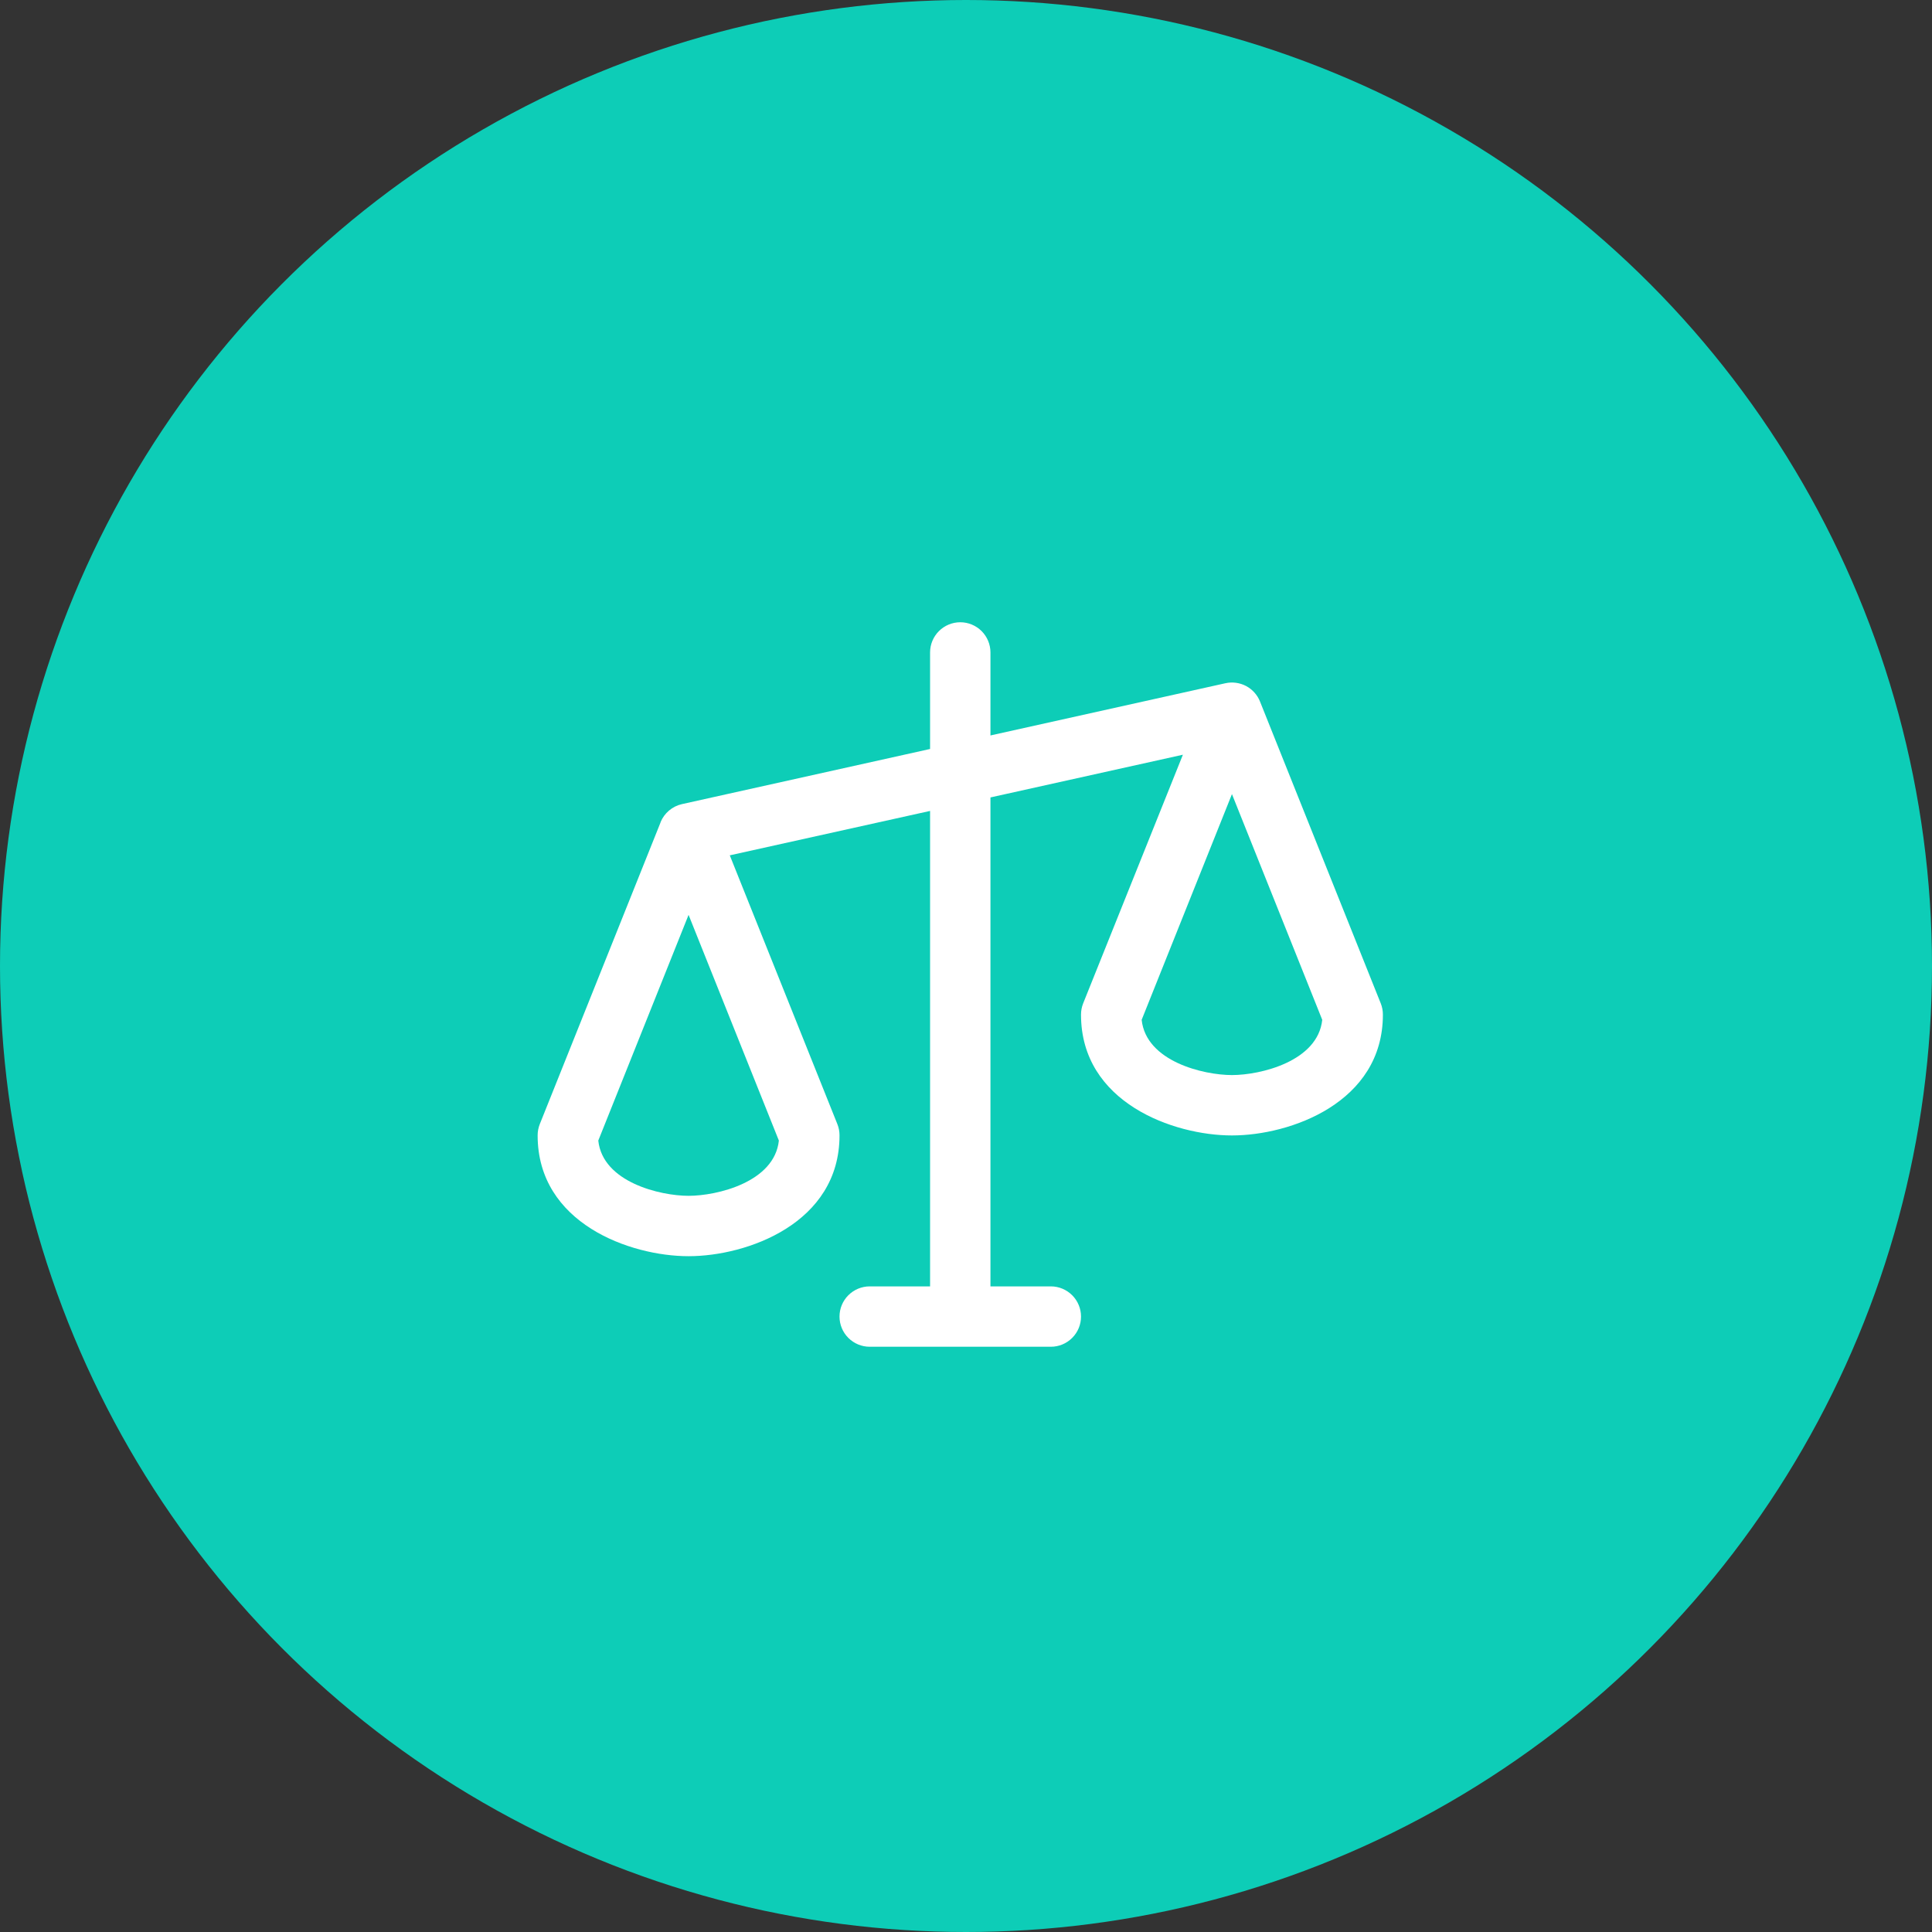 <?xml version="1.0" encoding="UTF-8"?> <svg xmlns="http://www.w3.org/2000/svg" width="64" height="64" viewBox="0 0 64 64" fill="none"><rect x="0" y="0" width="64" height="64" fill="#333333" stroke="none"/><circle cx="32" cy="32" r="32" fill="#0DCDB7"></circle><path d="M45.739 33.238L41.739 23.238C41.651 23.018 41.487 22.836 41.278 22.725C41.068 22.615 40.825 22.582 40.594 22.633L32.81 24.363V21.613C32.81 21.348 32.705 21.094 32.517 20.906C32.33 20.719 32.075 20.613 31.81 20.613C31.545 20.613 31.291 20.719 31.103 20.906C30.915 21.094 30.81 21.348 30.81 21.613V24.811L22.593 26.637C22.434 26.672 22.287 26.745 22.163 26.85C22.039 26.955 21.942 27.088 21.881 27.238V27.246L17.881 37.238C17.834 37.358 17.809 37.485 17.81 37.613C17.81 40.527 20.878 41.613 22.81 41.613C24.743 41.613 27.81 40.527 27.81 37.613C27.811 37.485 27.787 37.358 27.739 37.238L24.175 28.334L30.81 26.863V42.613H28.81C28.545 42.613 28.291 42.719 28.103 42.906C27.915 43.094 27.81 43.348 27.81 43.613C27.81 43.879 27.915 44.133 28.103 44.32C28.291 44.508 28.545 44.613 28.81 44.613H34.81C35.075 44.613 35.33 44.508 35.517 44.32C35.705 44.133 35.81 43.879 35.81 43.613C35.81 43.348 35.705 43.094 35.517 42.906C35.33 42.719 35.075 42.613 34.81 42.613H32.81V26.416L39.185 25.001L35.881 33.238C35.834 33.358 35.809 33.485 35.81 33.613C35.81 36.527 38.878 37.613 40.81 37.613C42.743 37.613 45.81 36.527 45.81 33.613C45.811 33.485 45.787 33.358 45.739 33.238ZM22.81 39.613C21.869 39.613 19.965 39.162 19.819 37.783L22.81 30.306L25.801 37.783C25.655 39.162 23.751 39.613 22.81 39.613ZM40.81 35.613C39.869 35.613 37.965 35.162 37.819 33.783L40.81 26.306L43.801 33.783C43.655 35.162 41.751 35.613 40.81 35.613Z" fill="white"></path></svg> 